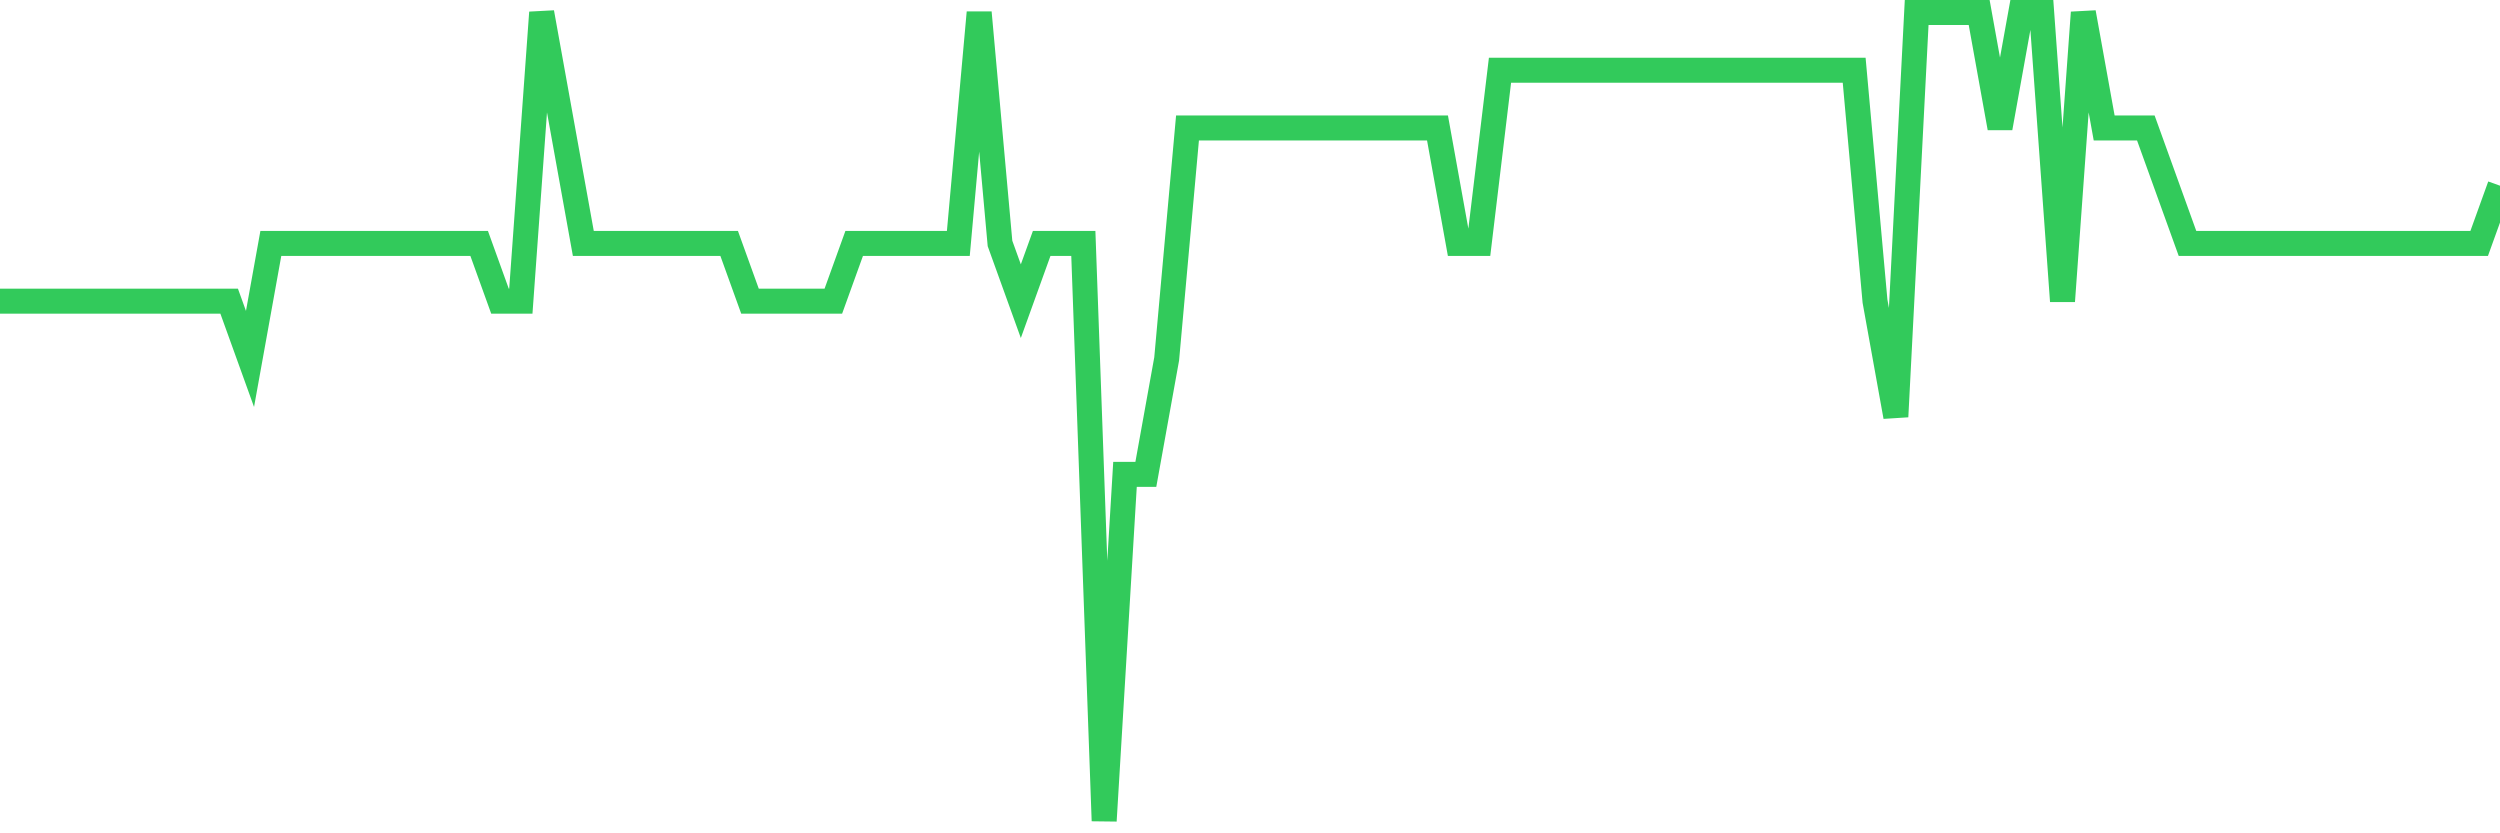 <svg
  xmlns="http://www.w3.org/2000/svg"
  xmlns:xlink="http://www.w3.org/1999/xlink"
  width="120"
  height="40"
  viewBox="0 0 120 40"
  preserveAspectRatio="none"
>
  <polyline
    points="0,14.457 1,14.457 2,14.457 3,14.457 4,14.457 5,14.457 6,14.457 7,14.457 8,14.457 9,14.457 10,14.457 11,14.457 12,17.229 13,11.686 14,11.686 15,11.686 16,11.686 17,11.686 18,11.686 19,11.686 20,11.686 21,11.686 22,11.686 23,11.686 24,14.457 25,14.457 26,0.6 27,6.143 28,11.686 29,11.686 30,11.686 31,11.686 32,11.686 33,11.686 34,11.686 35,11.686 36,14.457 37,14.457 38,14.457 39,14.457 40,14.457 41,11.686 42,11.686 43,11.686 44,11.686 45,11.686 46,11.686 47,0.6 48,11.686 49,14.457 50,11.686 51,11.686 52,11.686 53,39.4 54,22.771 55,22.771 56,17.229 57,6.143 58,6.143 59,6.143 60,6.143 61,6.143 62,6.143 63,6.143 64,6.143 65,6.143 66,6.143 67,6.143 68,6.143 69,6.143 70,11.686 71,11.686 72,3.371 73,3.371 74,3.371 75,3.371 76,3.371 77,3.371 78,3.371 79,3.371 80,3.371 81,3.371 82,3.371 83,3.371 84,3.371 85,3.371 86,3.371 87,3.371 88,3.371 89,3.371 90,14.457 91,20 92,0.6 93,0.6 94,0.6 95,0.6 96,6.143 97,0.6 98,0.6 99,14.457 100,0.6 101,6.143 102,6.143 103,6.143 104,8.914 105,11.686 106,11.686 107,11.686 108,11.686 109,11.686 110,11.686 111,11.686 112,11.686 113,11.686 114,11.686 115,11.686 116,11.686 117,11.686 118,11.686 119,11.686 120,8.914"
    fill="none"
    stroke="#32ca5b"
    stroke-width="1.2"
  >
  </polyline>
</svg>